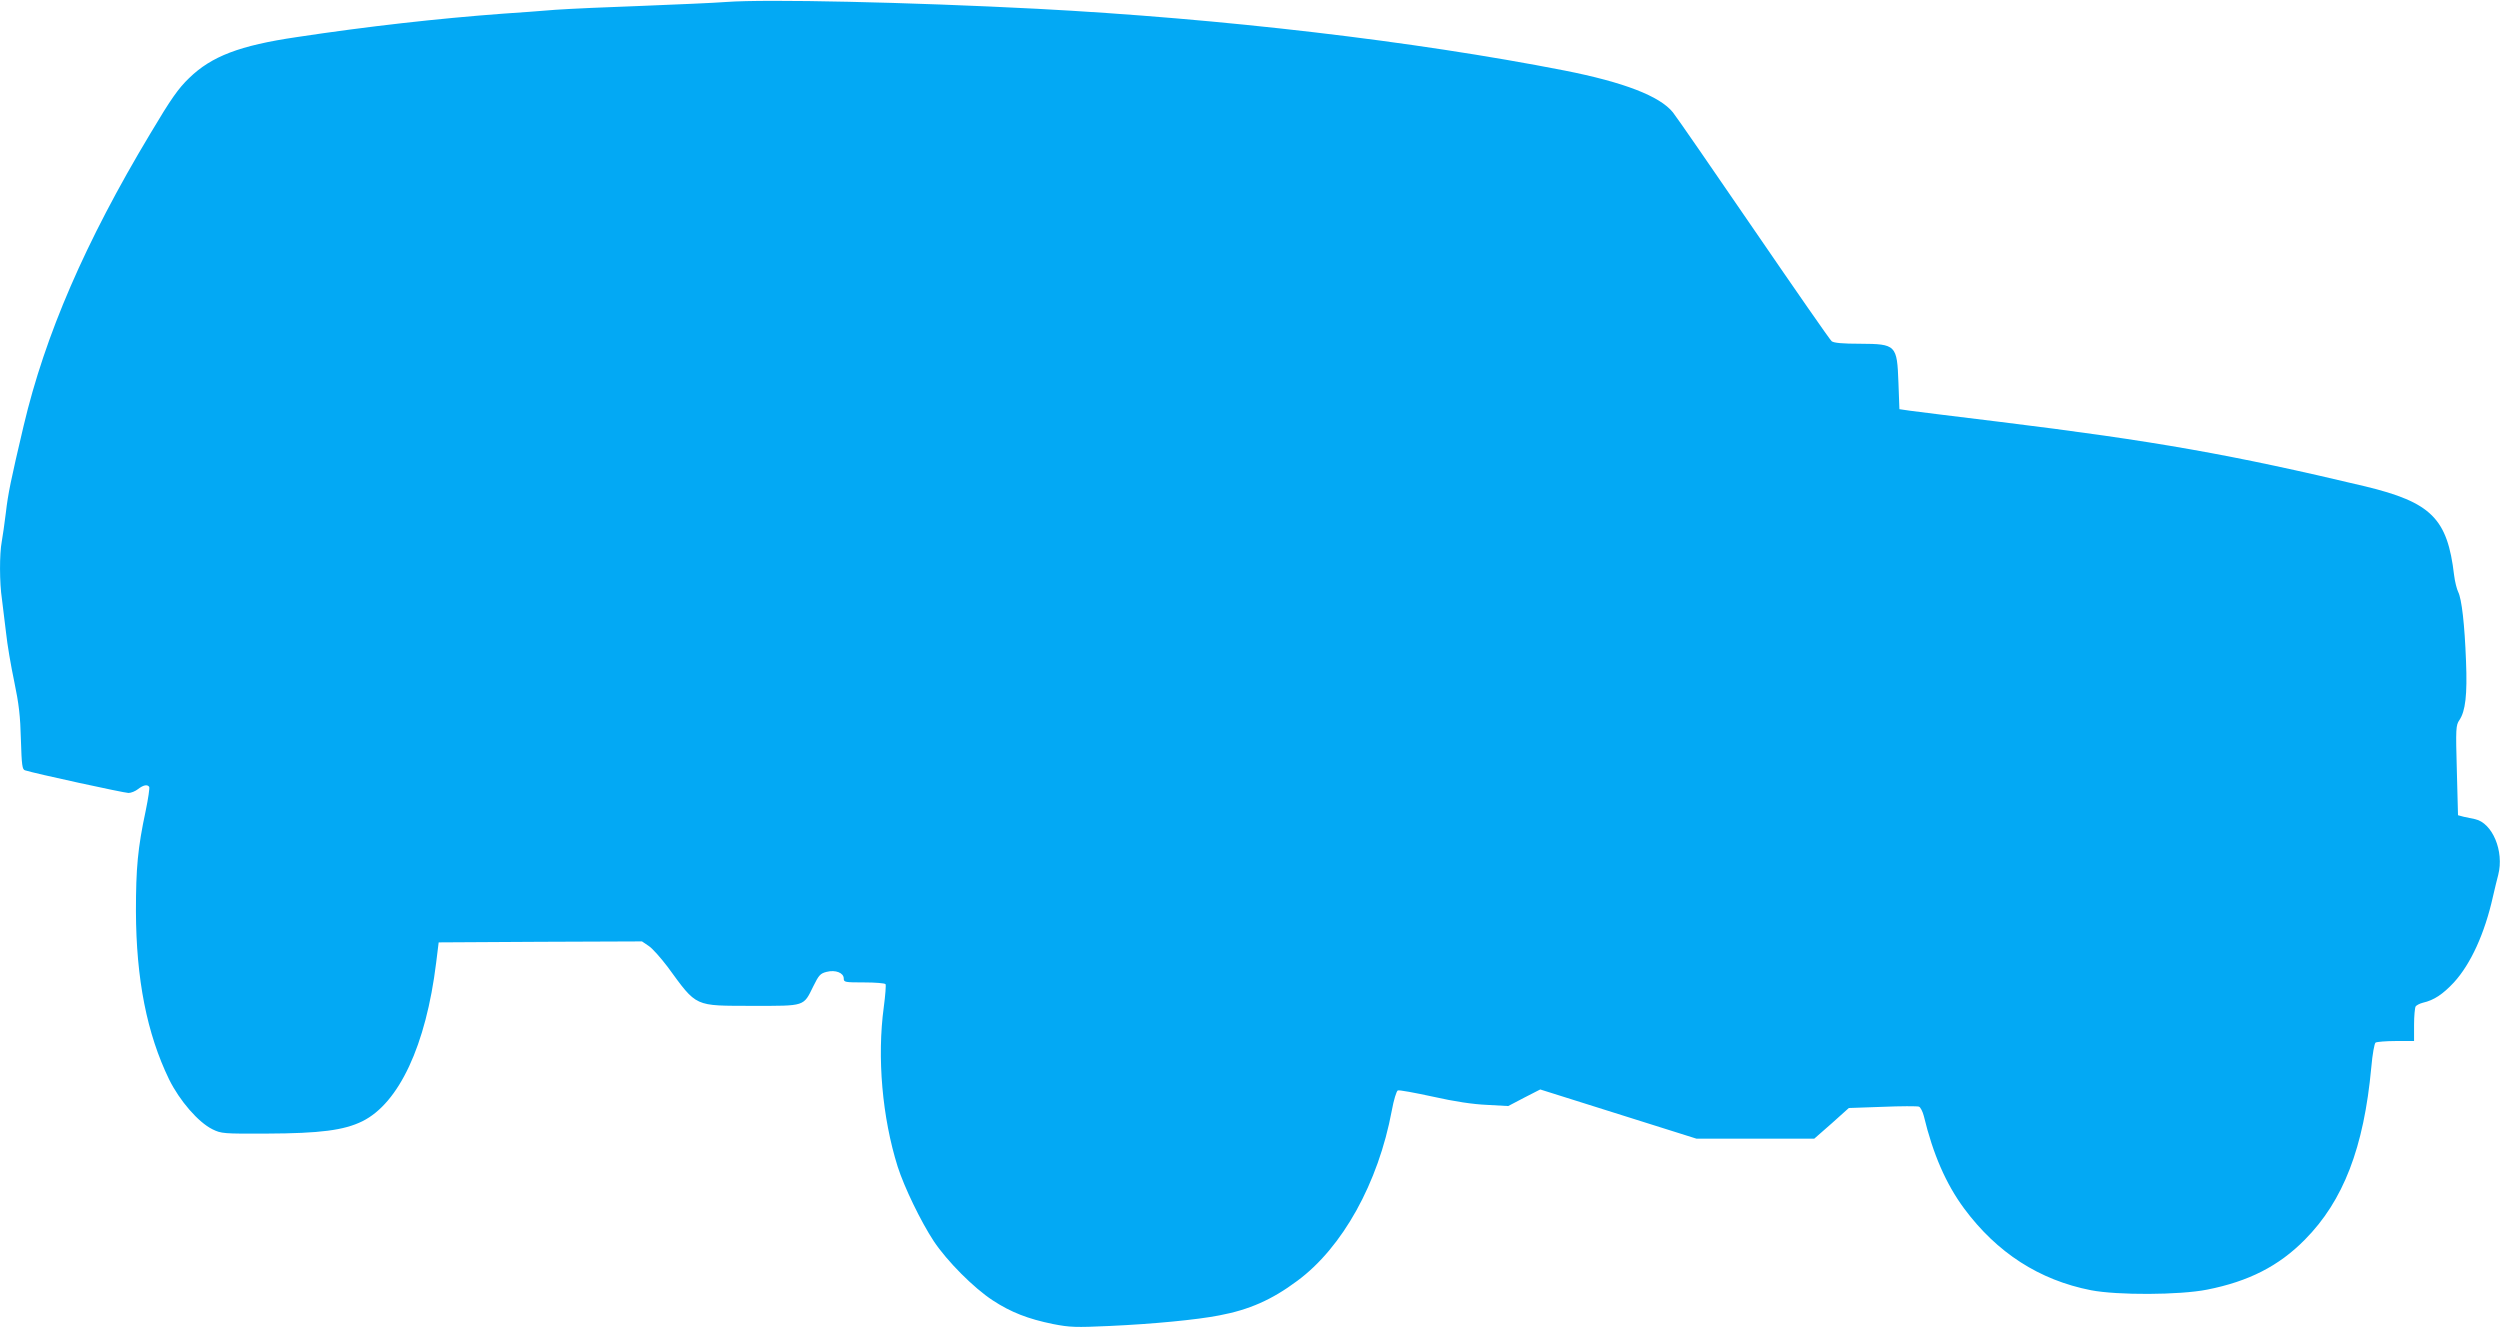 <?xml version="1.0" standalone="no"?>
<!DOCTYPE svg PUBLIC "-//W3C//DTD SVG 20010904//EN"
 "http://www.w3.org/TR/2001/REC-SVG-20010904/DTD/svg10.dtd">
<svg version="1.0" xmlns="http://www.w3.org/2000/svg"
 width="1280pt" height="680pt" viewBox="0 0 1280 680"
 preserveAspectRatio="xMidYMid meet">
<g transform="translate(0,680) scale(0.1,-0.1)"
fill="#03a9f4" stroke="none">
<path d="M3720 6790 c-63 -5 -257 -13 -430 -20 -173 -6 -373 -15 -445 -20 -71
-6 -193 -15 -270 -20 -336 -25 -692 -65 -1056 -120 -292 -43 -436 -98 -551
-210 -55 -53 -92 -105 -199 -285 -333 -555 -538 -1030 -648 -1495 -66 -280
-80 -349 -91 -445 -7 -55 -16 -122 -21 -148 -12 -63 -12 -210 1 -295 5 -37 14
-114 21 -172 6 -58 25 -170 42 -250 24 -115 31 -177 34 -297 4 -132 7 -153 21
-157 49 -16 509 -116 530 -116 13 0 35 9 49 20 27 21 48 25 57 11 3 -4 -5 -59
-18 -122 -41 -192 -50 -294 -50 -514 1 -348 56 -627 170 -862 54 -109 149
-219 222 -255 45 -22 55 -23 277 -22 275 1 396 17 490 63 188 93 326 389 378
811 l13 105 520 3 521 2 34 -23 c19 -12 62 -61 97 -107 153 -209 133 -199 438
-200 268 0 257 -4 308 100 28 57 36 66 68 74 46 12 88 -5 88 -34 0 -19 6 -20
104 -20 58 0 107 -4 110 -9 3 -4 -1 -57 -9 -117 -35 -259 -8 -565 71 -817 34
-106 118 -280 185 -382 68 -102 204 -239 302 -303 93 -61 181 -95 308 -121 87
-17 116 -18 290 -10 222 10 449 32 561 54 154 29 270 80 400 177 231 170 415
501 484 872 10 55 24 100 31 103 7 3 88 -12 180 -32 111 -25 205 -39 277 -42
l108 -6 82 43 82 42 400 -126 400 -126 301 0 302 0 89 78 88 79 172 6 c94 4
178 4 187 1 8 -3 19 -25 25 -48 47 -195 113 -347 206 -473 168 -227 385 -367
650 -419 134 -26 453 -25 594 3 213 42 368 121 501 256 197 199 302 471 340
882 6 69 16 123 22 127 7 4 54 8 105 8 l92 0 0 83 c0 45 4 87 8 94 4 6 21 15
37 19 57 13 102 43 159 104 86 94 158 251 200 440 10 41 21 91 27 111 31 121
-30 266 -119 285 -15 3 -40 8 -57 12 l-30 8 -6 229 c-6 215 -5 232 13 258 31
46 41 129 34 302 -7 188 -22 318 -40 354 -7 14 -17 53 -21 86 -34 291 -117
373 -456 455 -681 162 -1073 232 -1869 330 -223 27 -430 53 -460 57 l-55 8 -5
136 c-7 193 -12 198 -196 199 -89 0 -135 4 -146 13 -8 6 -187 264 -398 572
-211 308 -397 578 -415 600 -67 83 -251 154 -555 214 -771 151 -1751 266
-2700 316 -658 34 -1385 50 -1590 35z"/>
</g>
</svg>
